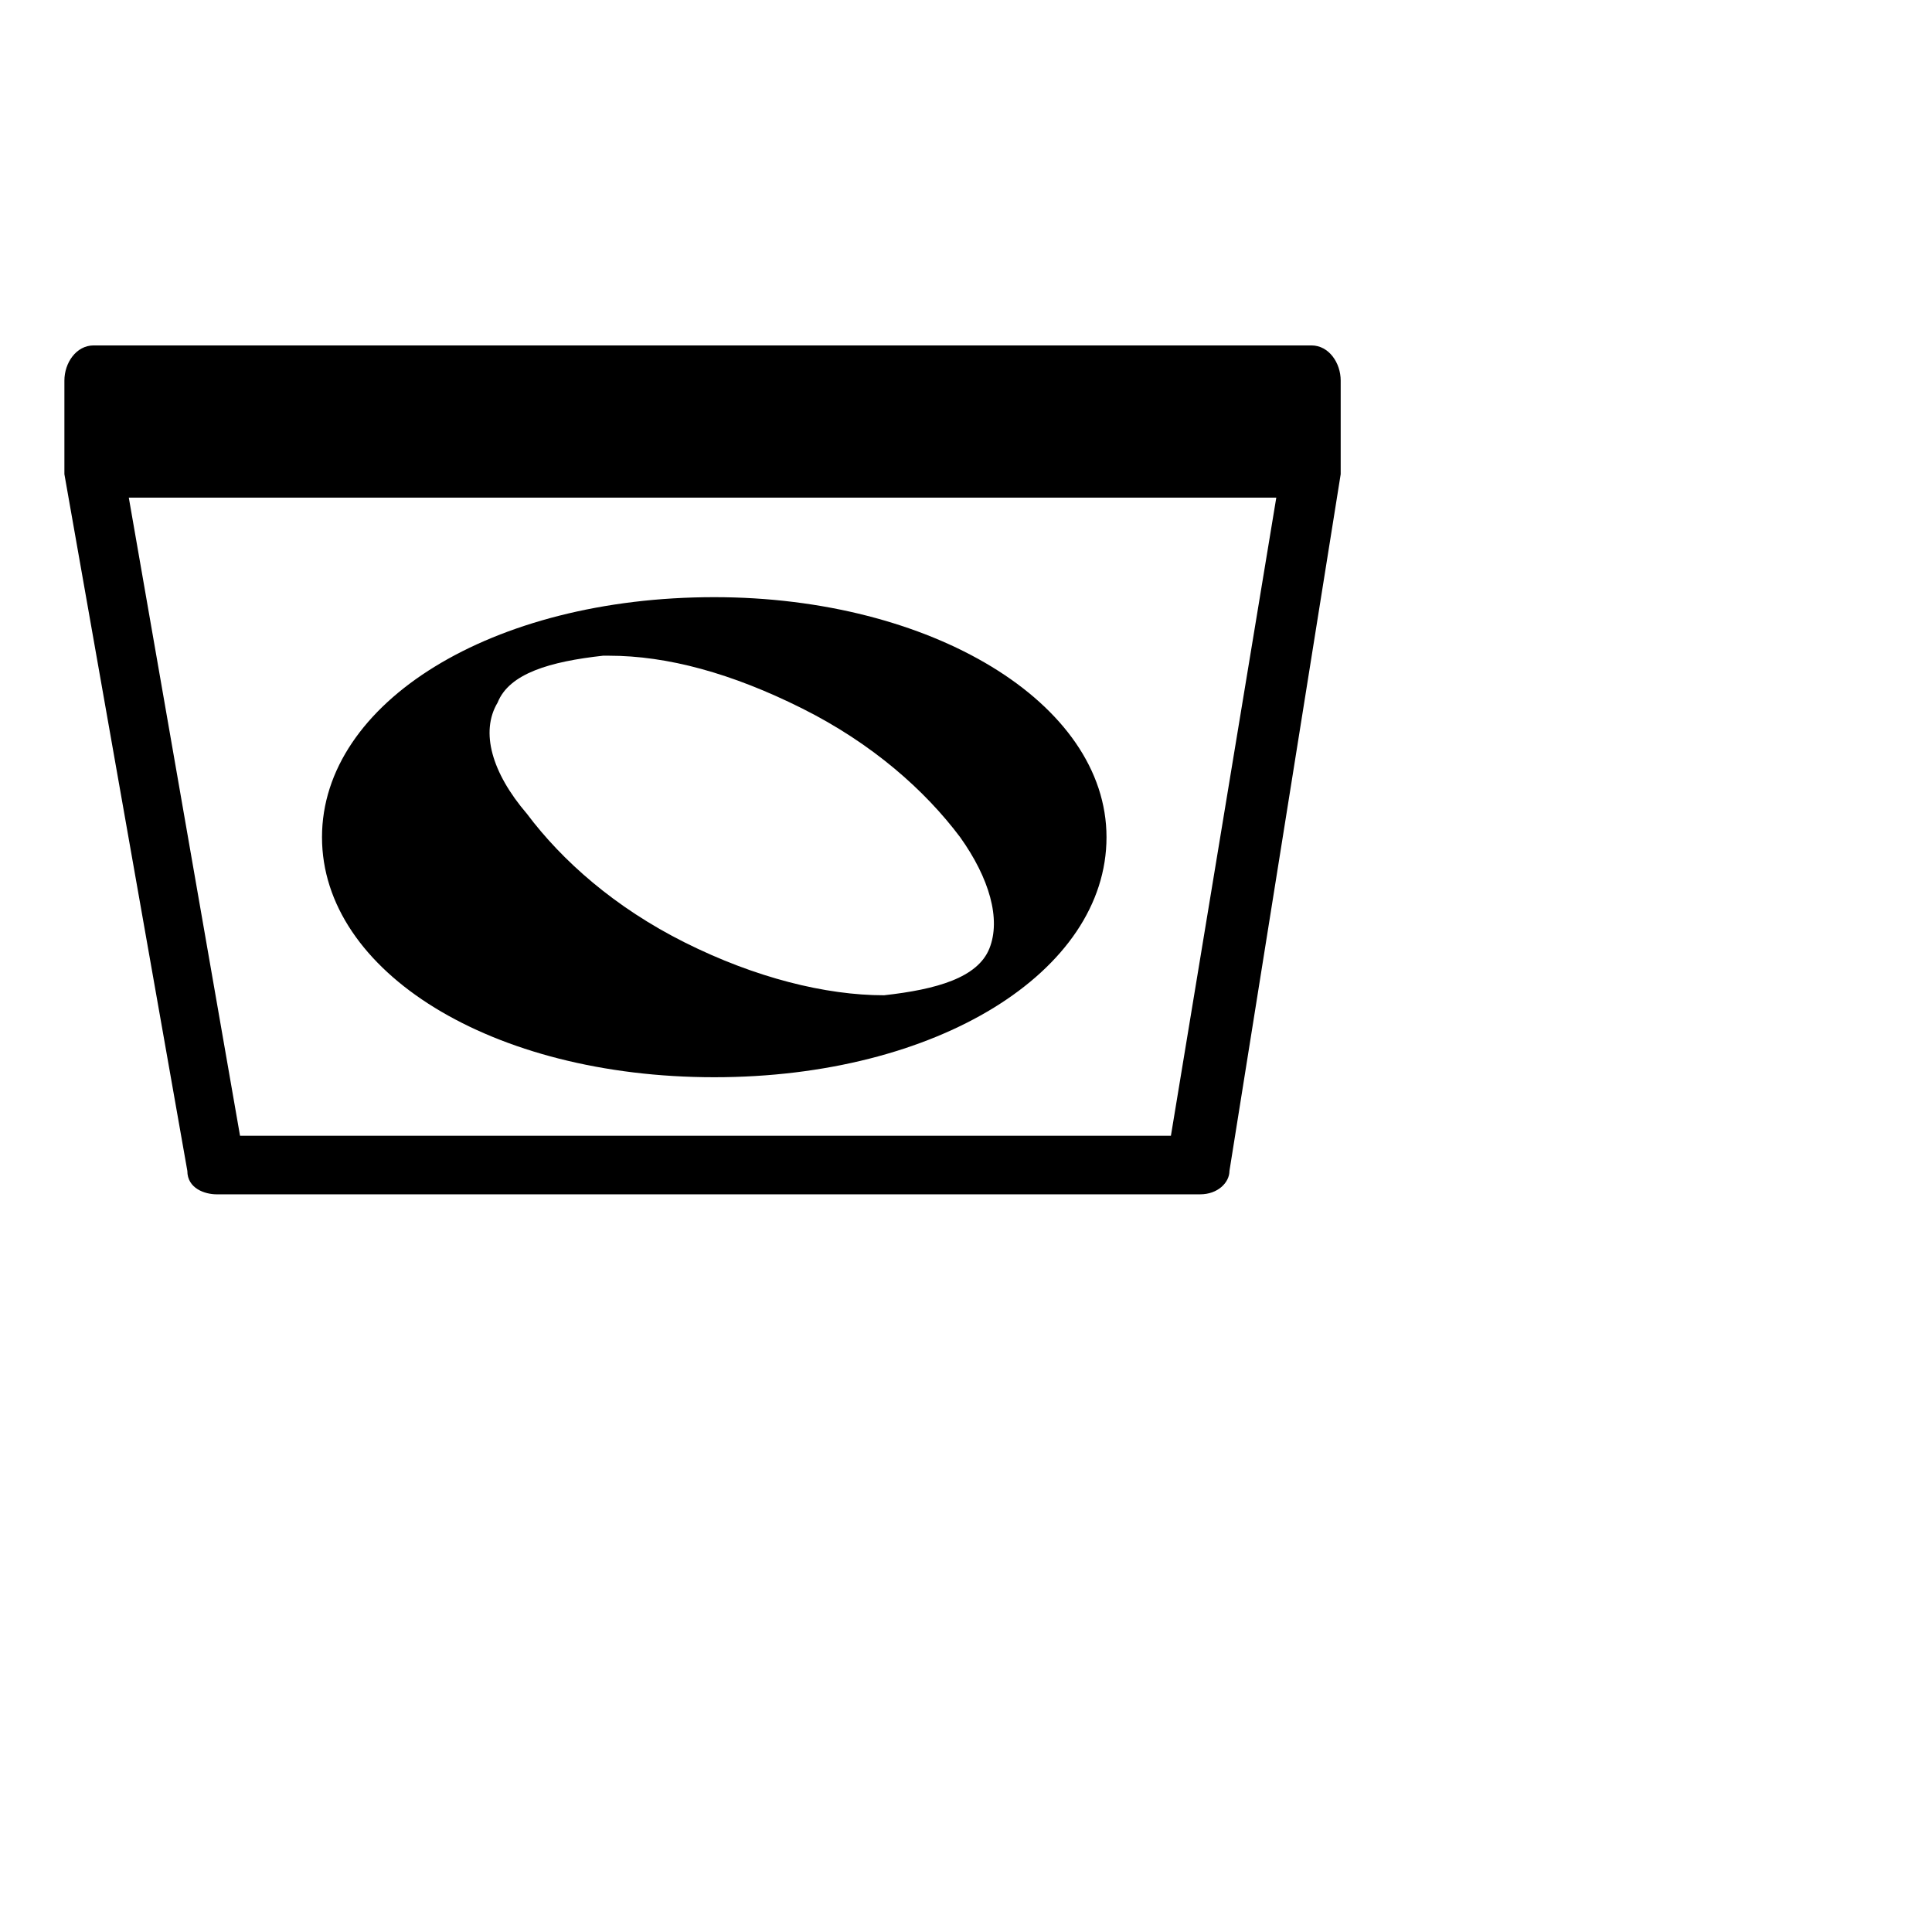 <?xml version="1.0" encoding="utf-8"?>
<!-- Generator: www.svgicons.com -->
<svg xmlns="http://www.w3.org/2000/svg" width="800" height="800" viewBox="0 0 33 32">
<path fill="currentColor" d="M22.4 5.4H1.6c-.3 0-.5.3-.5.6v1.6l2.1 11.9c0 .3.3.4.5.4h16.8c.3 0 .5-.2.5-.4l1.9-11.9V6c0-.3-.2-.6-.5-.6M20 18.9H4.1L2.2 8h19.6zm-7.8-1c3.8 0 6.7-1.8 6.7-4.1s-3-4.1-6.7-4.1c-3.8 0-6.7 1.8-6.7 4.1s2.9 4.1 6.7 4.1m-3.7-6.4c.2-.5.9-.7 1.8-.8h.1c1 0 2.1.3 3.3.9c1.2.6 2.1 1.4 2.7 2.2c.5.7.7 1.4.5 1.9c-.2.5-.9.7-1.8.8c-1 0-2.2-.3-3.4-.9c-1.2-.6-2.1-1.4-2.7-2.2c-.6-.7-.8-1.4-.5-1.9"/>
</svg>